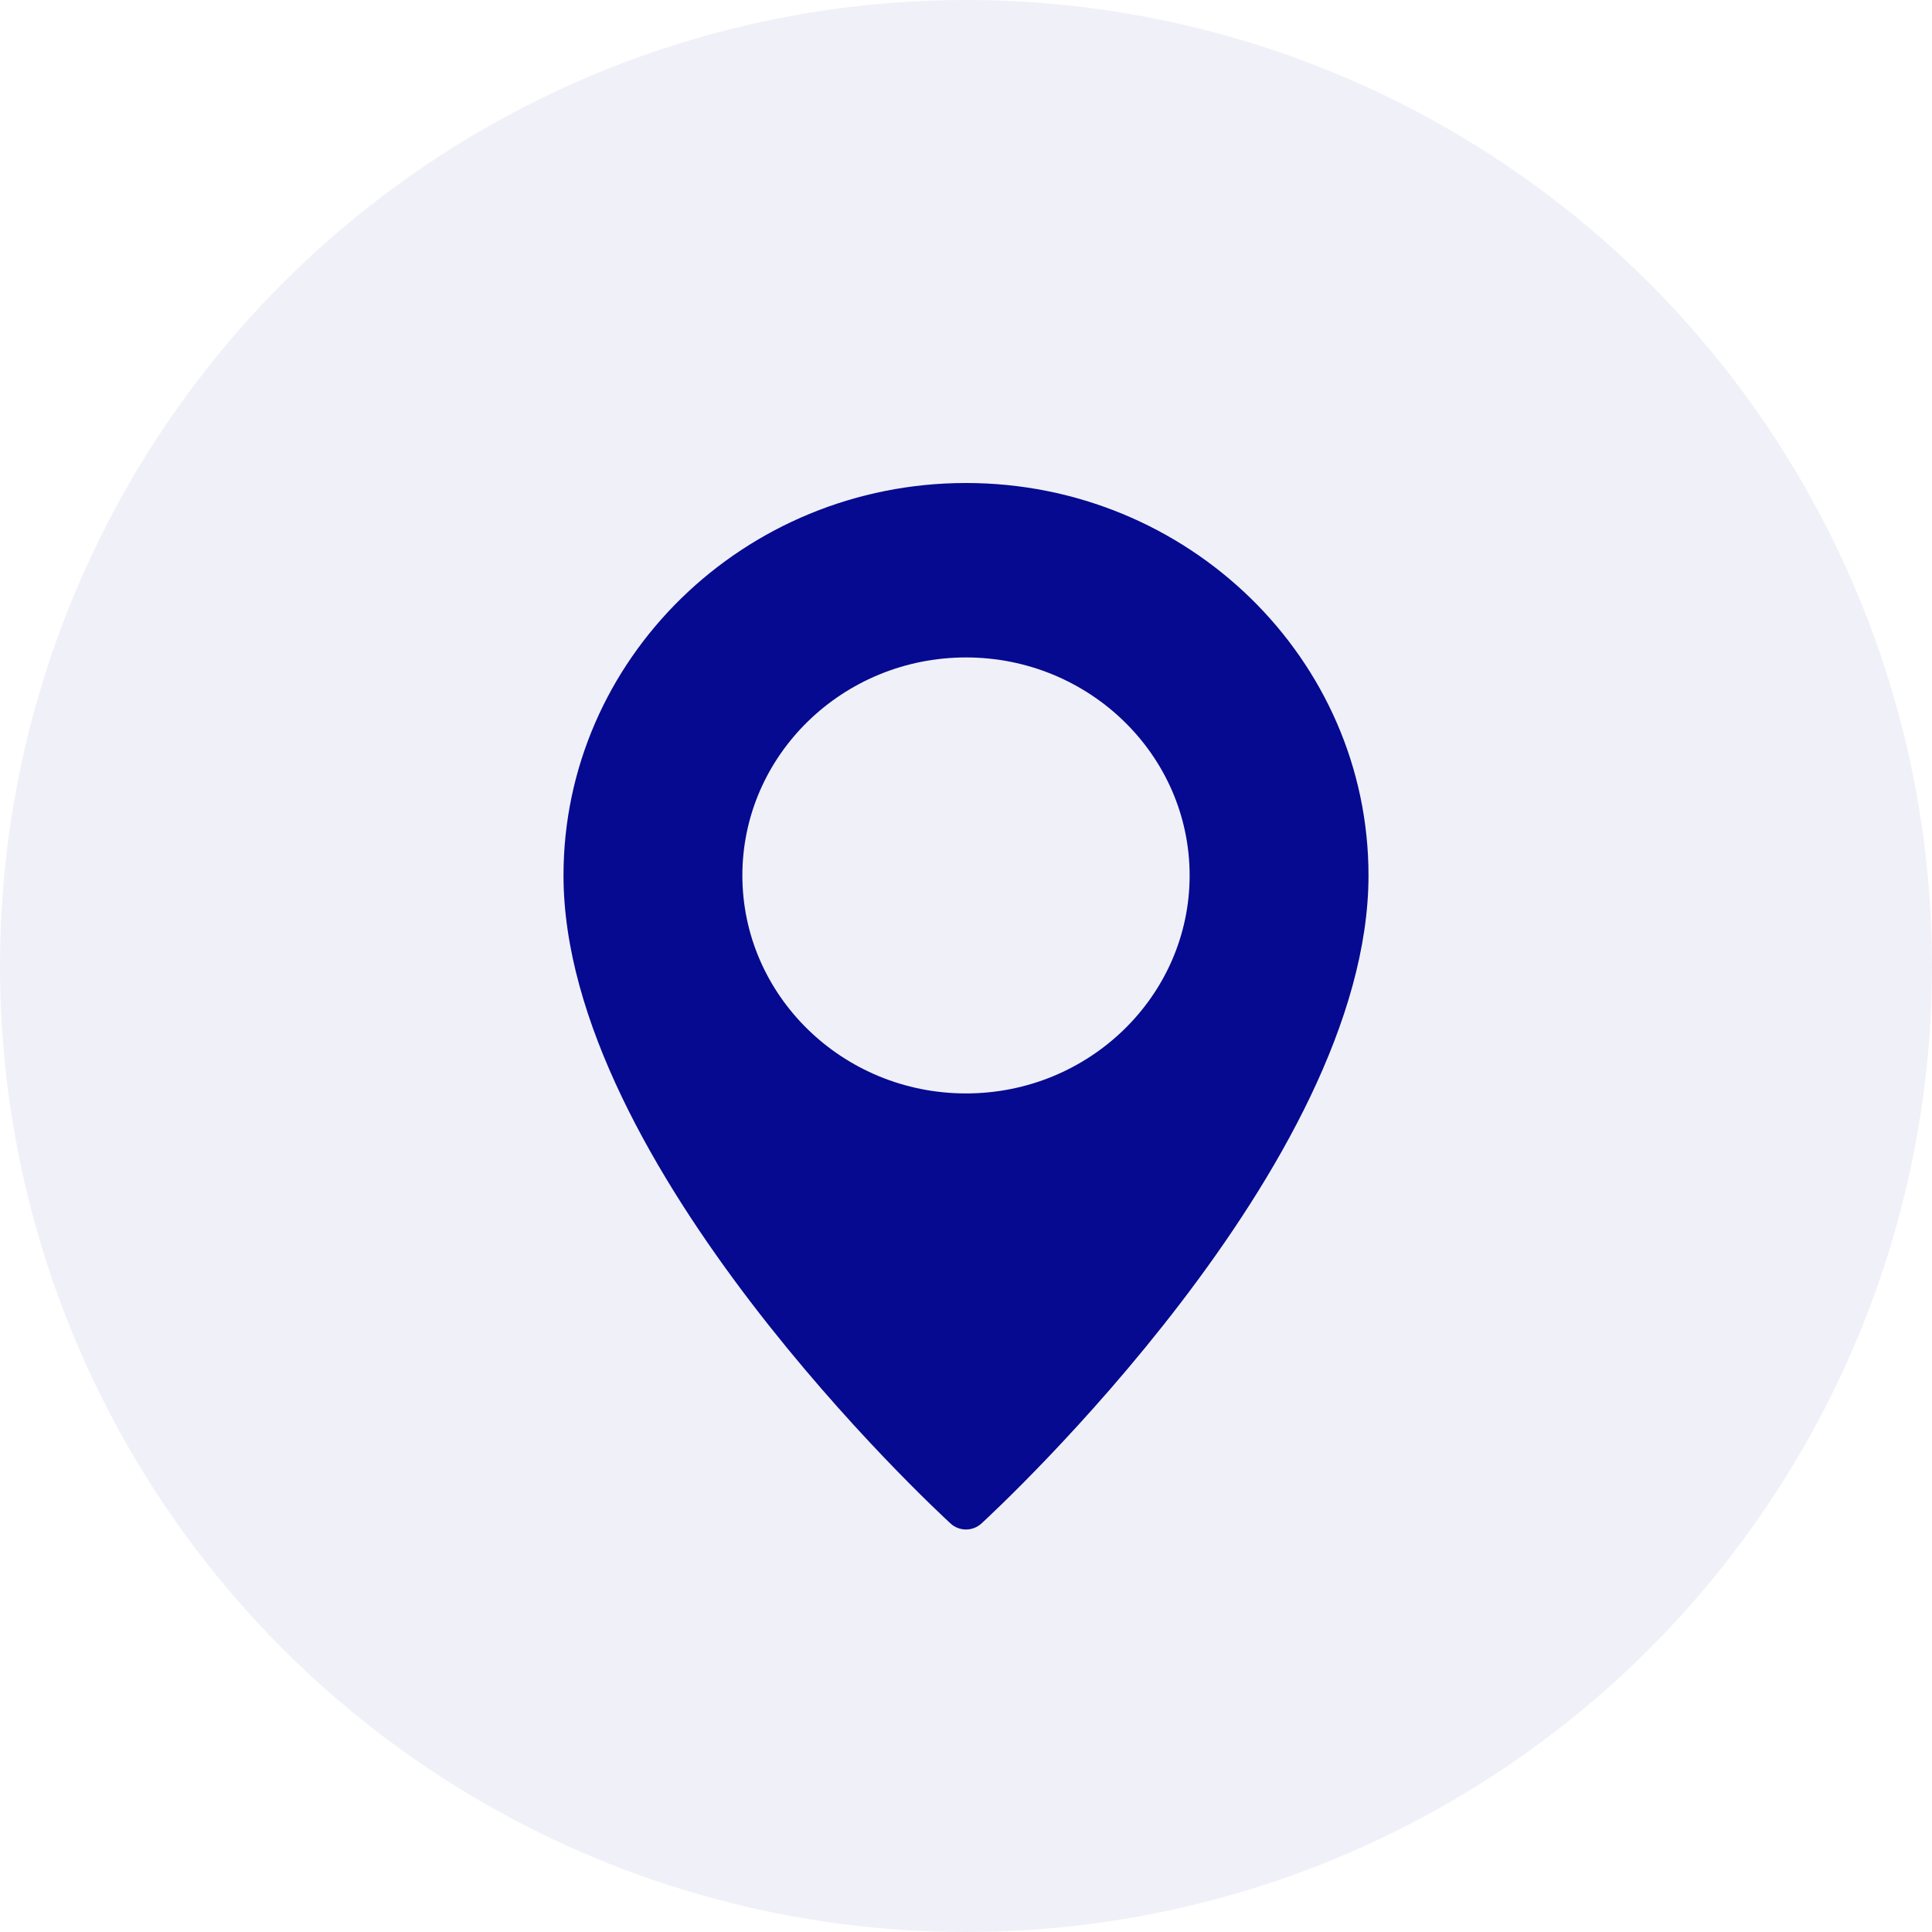 <?xml version="1.0" encoding="UTF-8"?> <svg xmlns="http://www.w3.org/2000/svg" width="24" height="24" viewBox="0 0 24 24" fill="none"> <circle cx="12" cy="12" r="12" fill="#050A90" fill-opacity="0.06"></circle> <path d="M12 6C9.243 6 7 8.187 7 10.875C7 14.472 11.613 18.746 11.81 18.927C11.863 18.975 11.932 19 12 19C12.068 19 12.137 18.975 12.19 18.927C12.387 18.746 17 14.472 17 10.875C17 8.187 14.757 6 12 6ZM12 13.583C10.468 13.583 9.222 12.368 9.222 10.875C9.222 9.382 10.468 8.167 12 8.167C13.532 8.167 14.778 9.382 14.778 10.875C14.778 12.368 13.532 13.583 12 13.583Z" fill="#050A90"></path> </svg> 